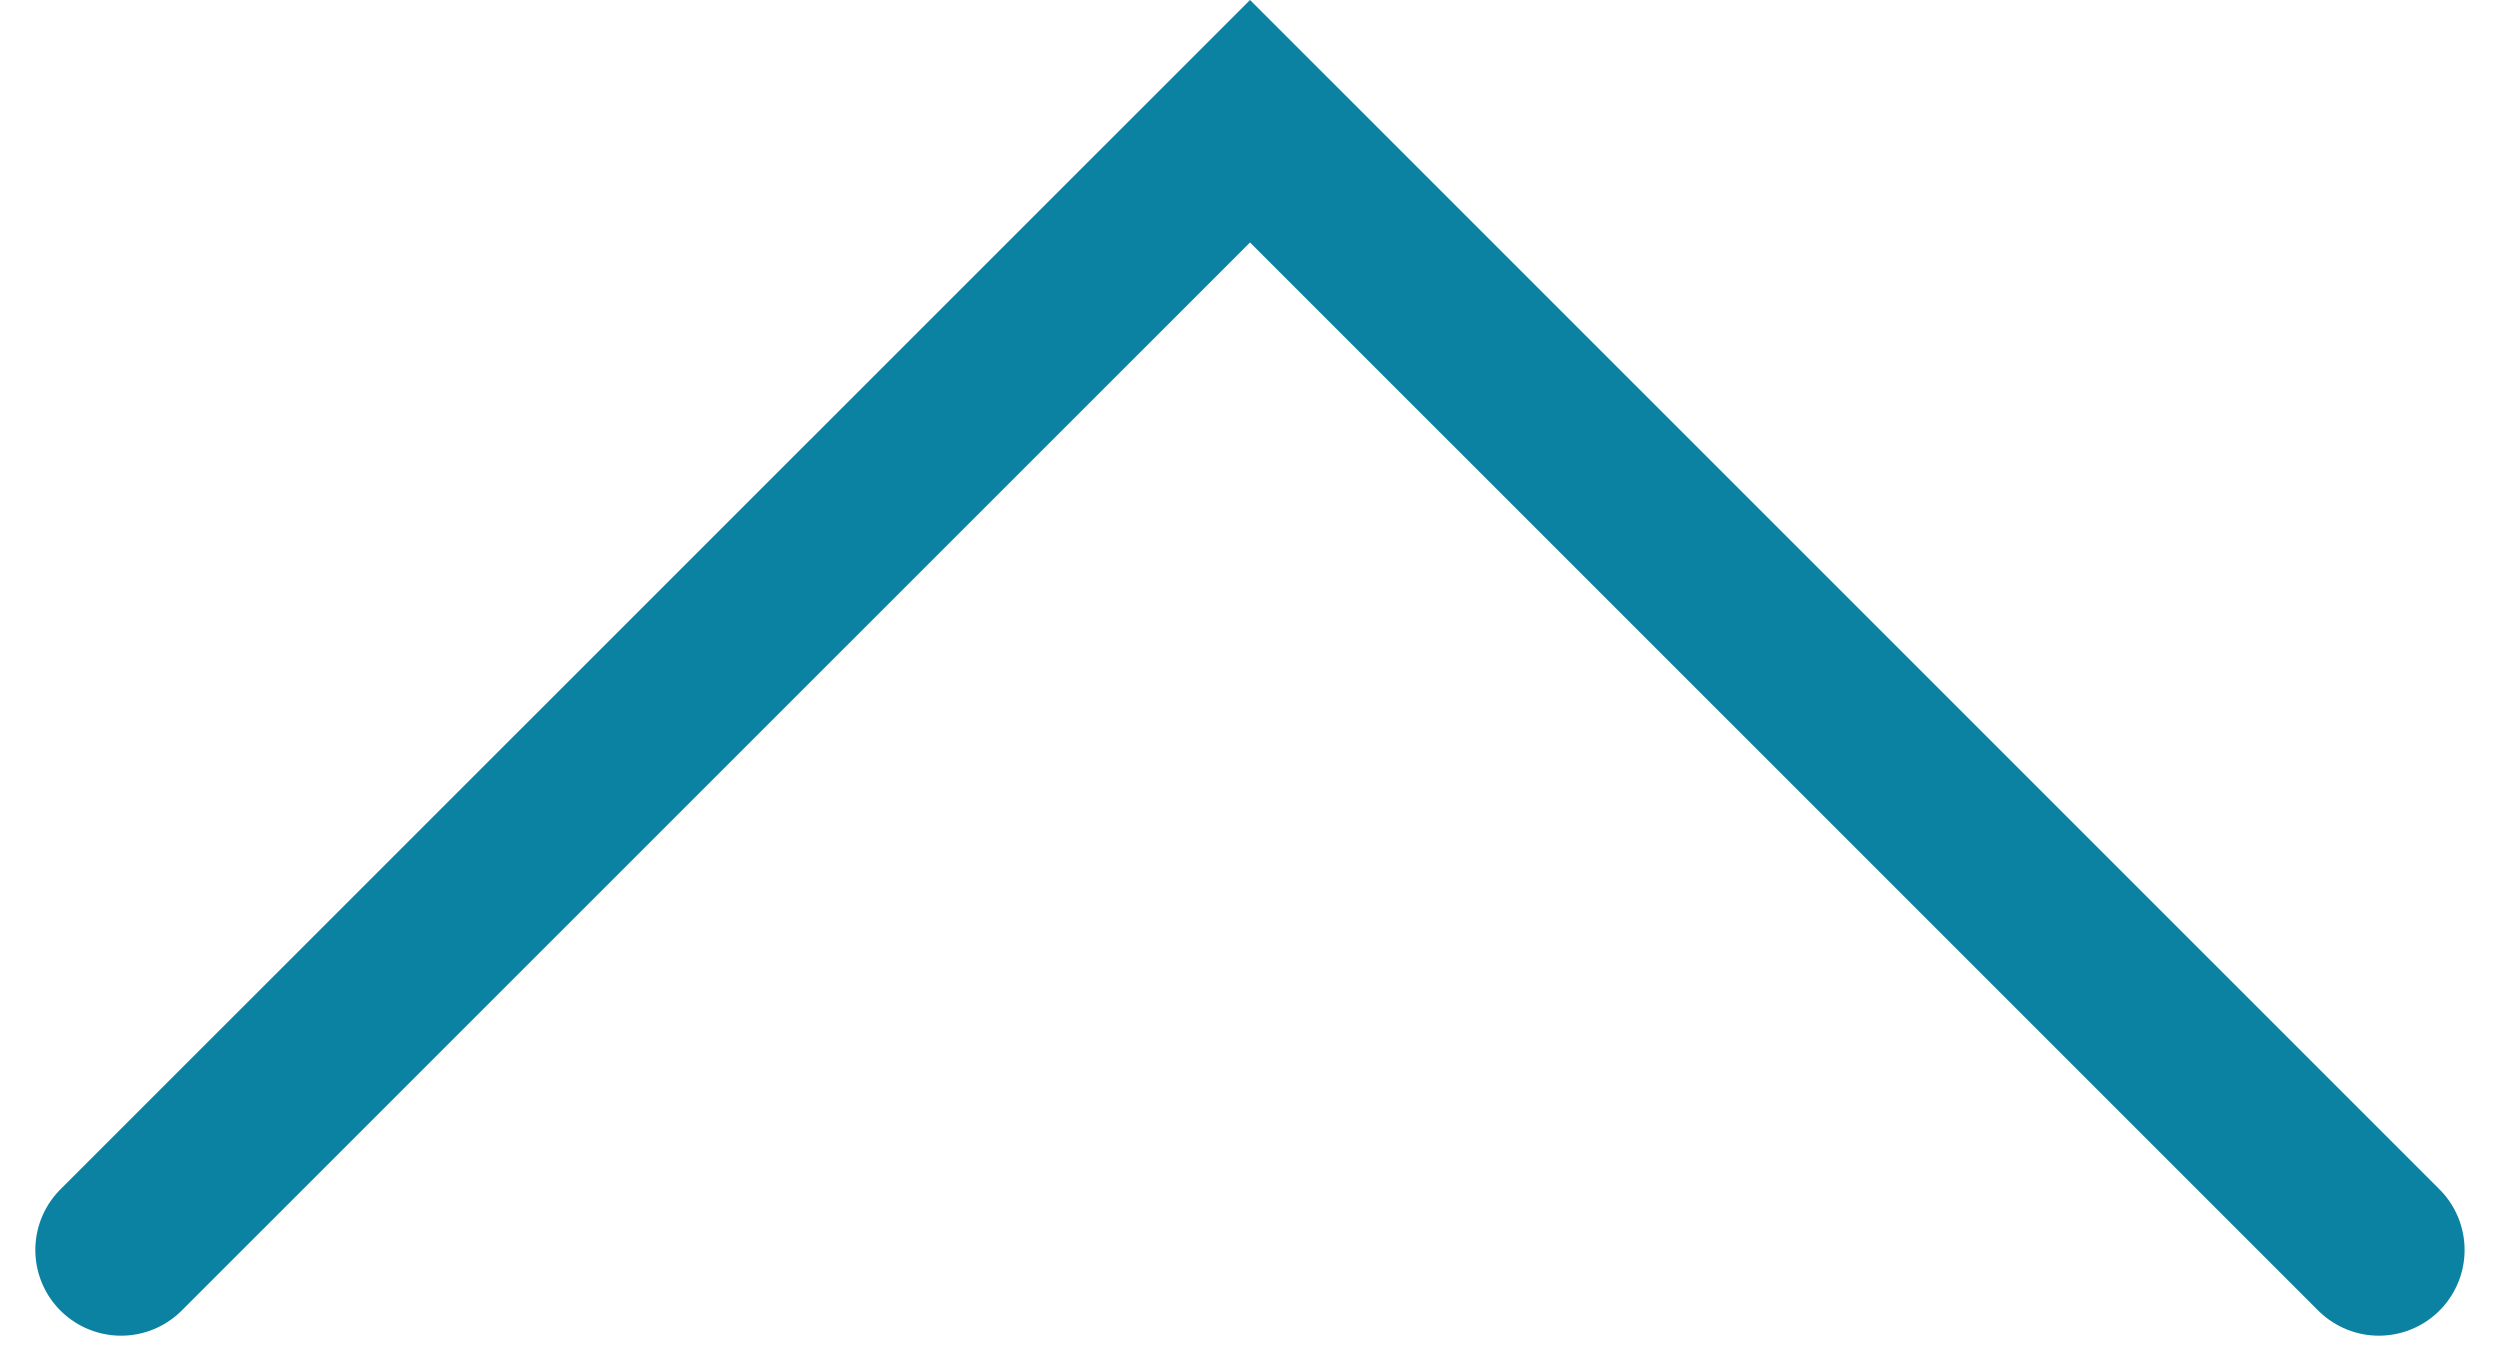 <svg xmlns="http://www.w3.org/2000/svg" width="29.161" height="15.995" viewBox="0 0 29.161 15.995">
  <path id="パス_1055" data-name="パス 1055" d="M-35.464-12.815-48.631-25.981-61.8-12.815" transform="translate(63.212 27.395)" fill="none" stroke="#0c82a2" stroke-linecap="round" stroke-miterlimit="10" stroke-width="2"/>
</svg>
